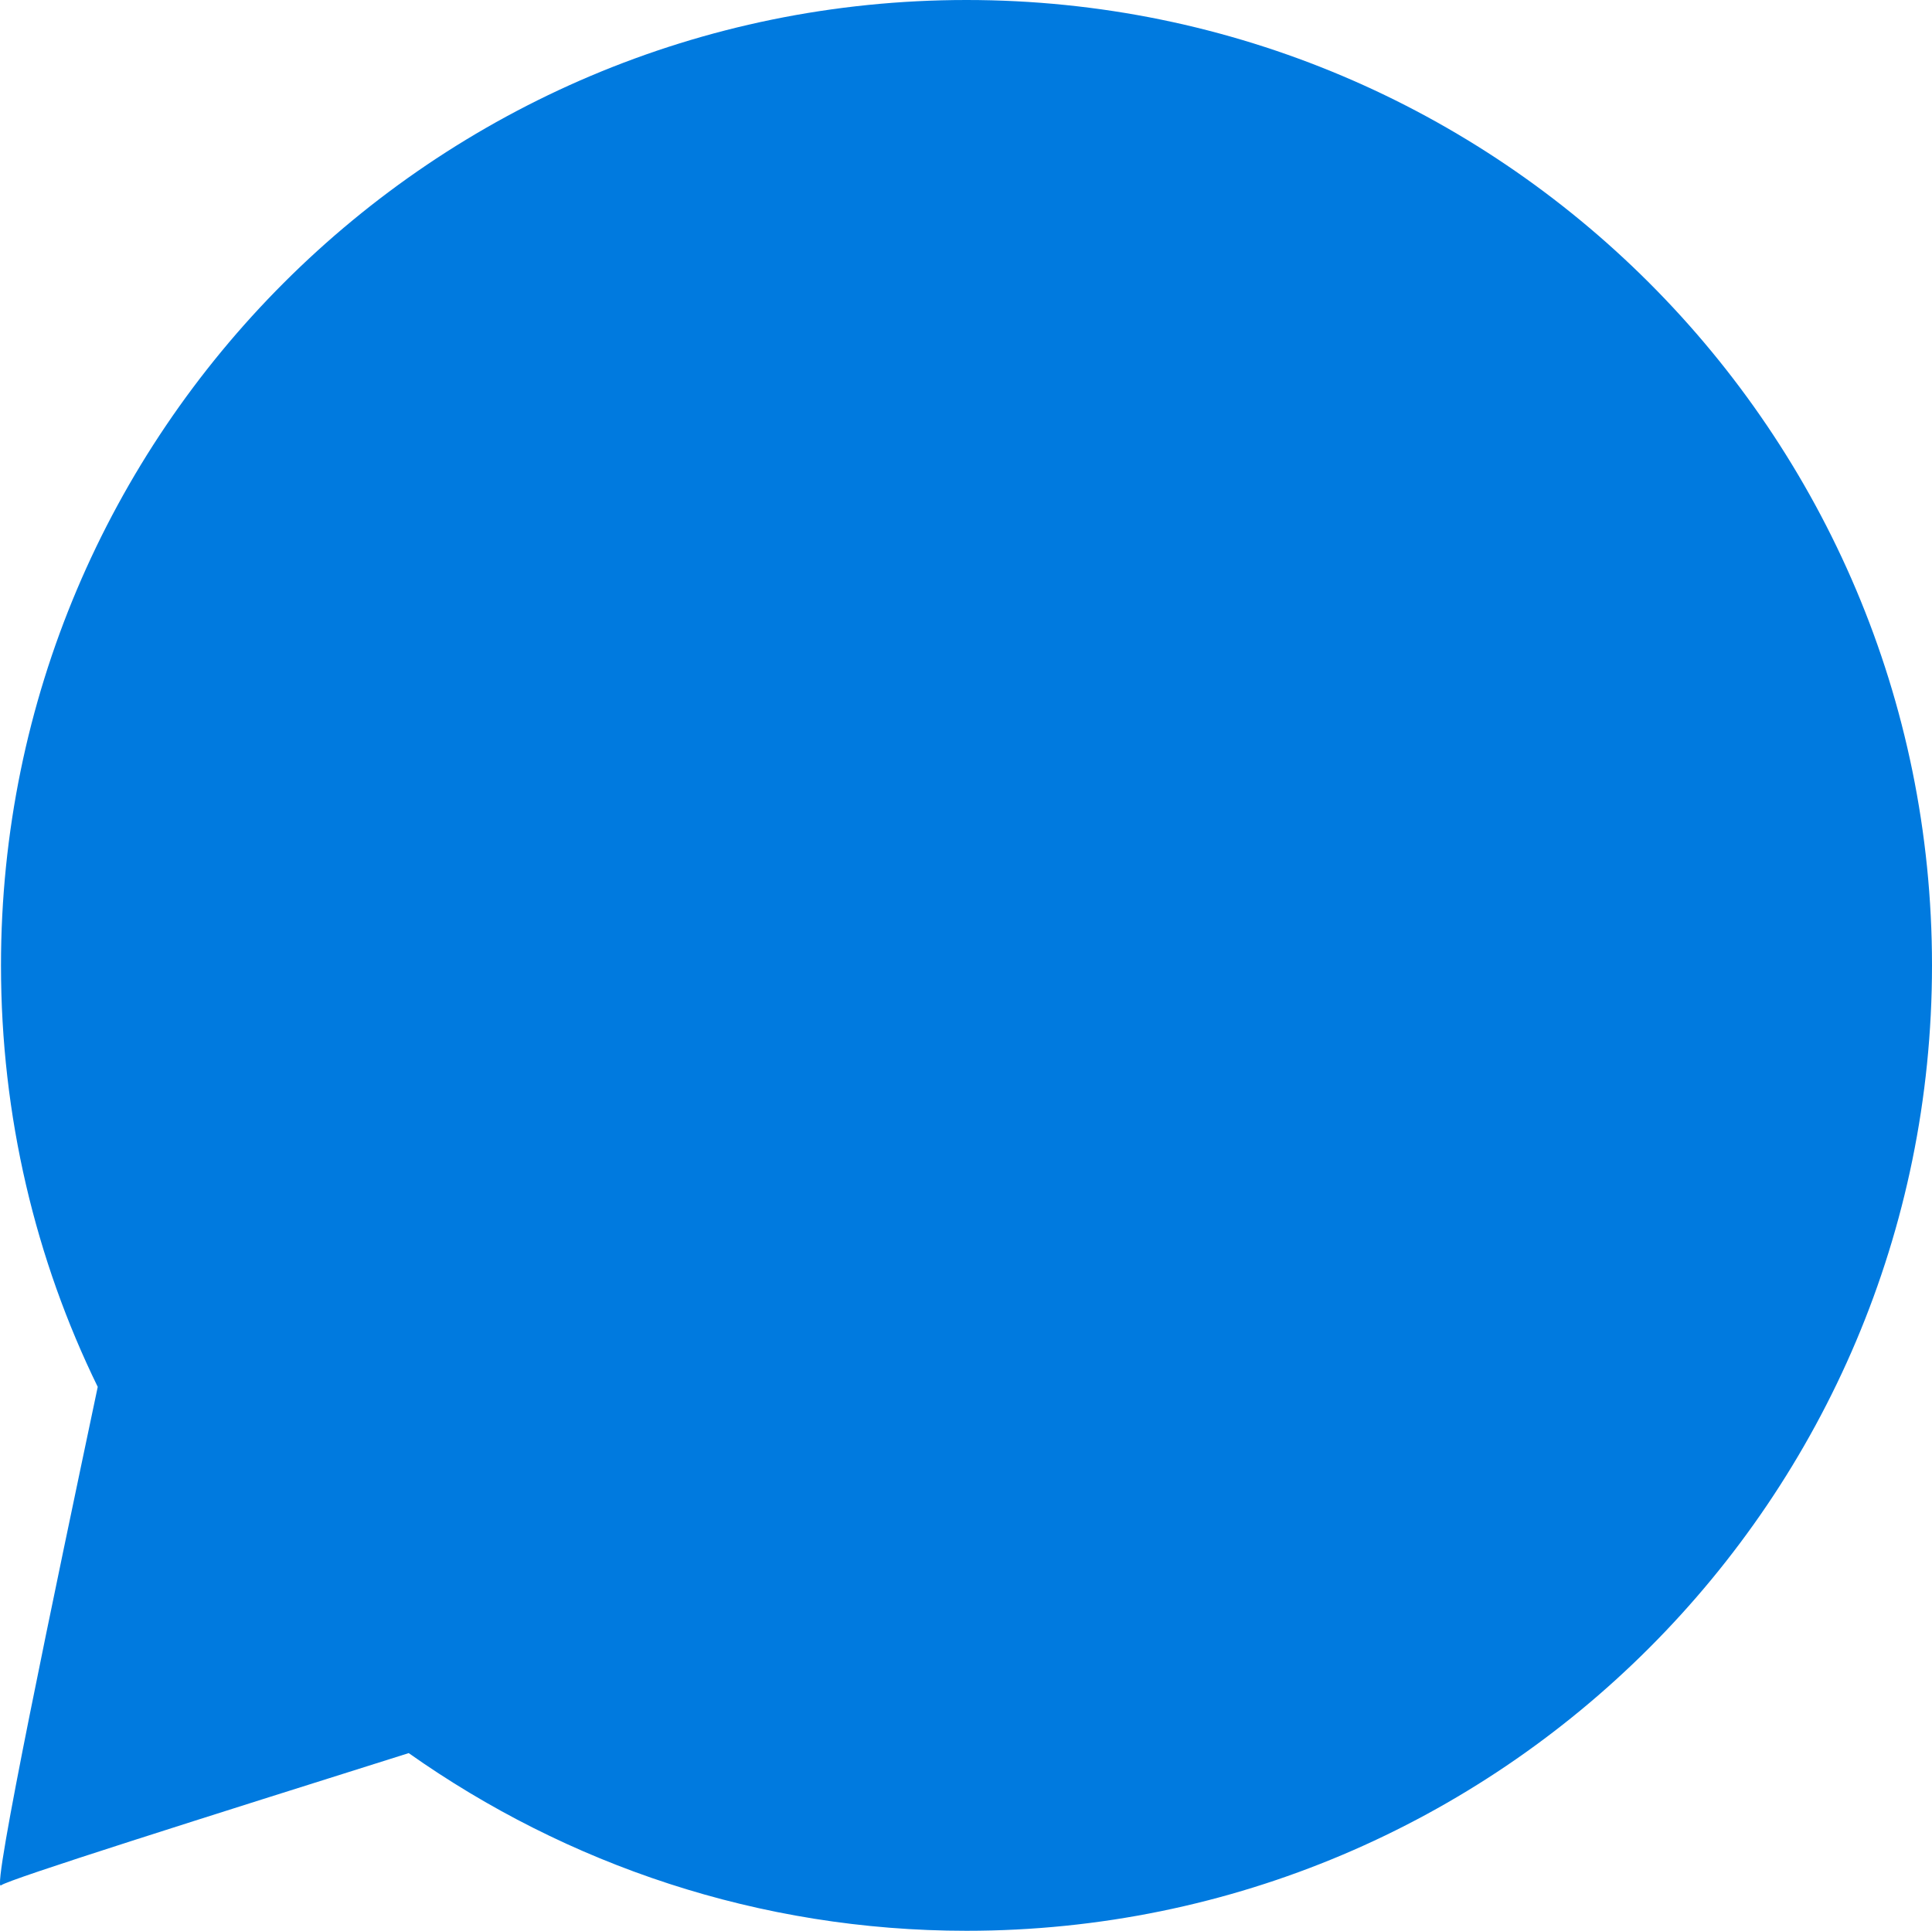<?xml version="1.0" encoding="utf-8"?>
<!-- Generator: Adobe Illustrator 22.1.0, SVG Export Plug-In . SVG Version: 6.00 Build 0)  -->
<svg version="1.1" id="레이어_1" xmlns="http://www.w3.org/2000/svg" xmlns:xlink="http://www.w3.org/1999/xlink" x="0px"
	 y="0px" viewBox="0 0 195.7 195.6" style="enable-background:new 0 0 195.7 195.6;" xml:space="preserve">
<style type="text/css">
	.st0{fill:#007ADF;}
</style>
<path class="st0" d="M97.9,0C43.9,0,0.1,43.8,0.1,97.8c0,15.3,3.5,29.8,9.8,42.7C5.6,160.9-0.9,191.8,0.1,191
	c0.7-0.6,21-7,41.3-13.4c16,11.3,35.5,18,56.5,18c54,0,97.8-43.8,97.8-97.8S151.9,0,97.9,0z"/>
</svg>
